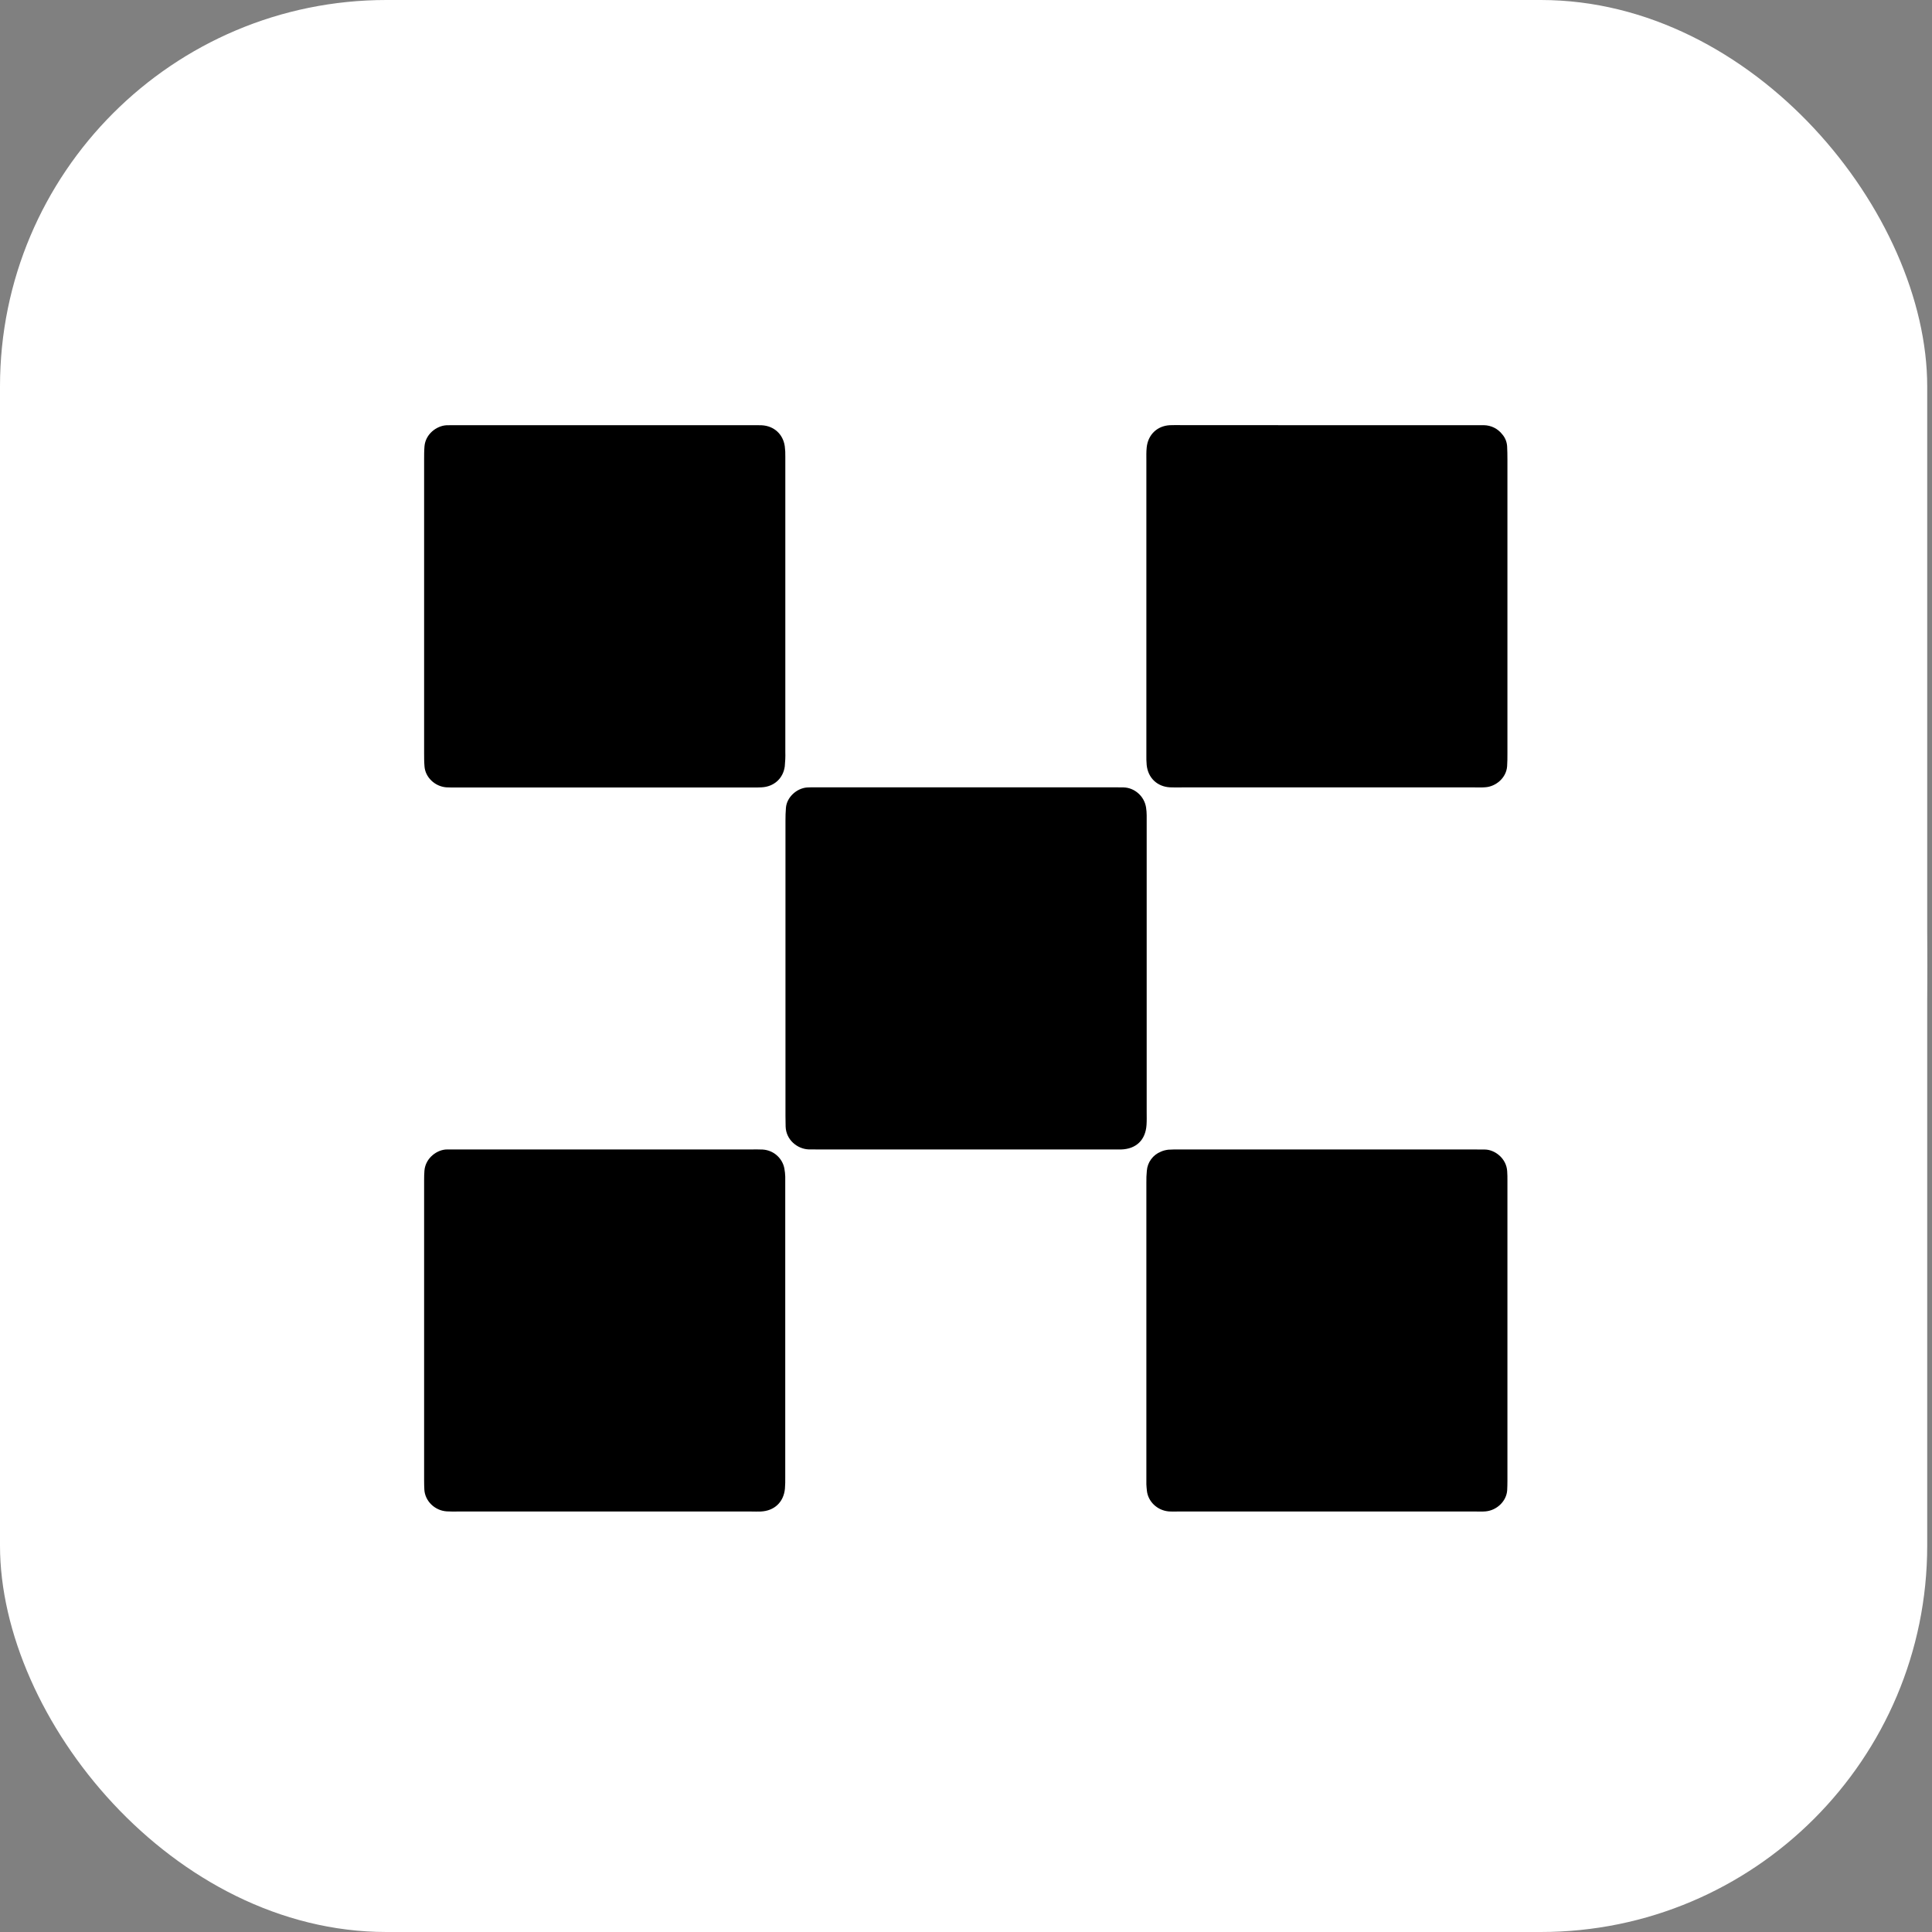<svg width="25" height="25" viewBox="0 0 25 25" fill="none" xmlns="http://www.w3.org/2000/svg">
<rect x="0" y="0" width="25" height="25" fill="#808080" stroke="none"/>
<rect width="24.938" height="25" rx="5" fill="white"/>
<ellipse cx="12.469" cy="12.5" rx="12.469" ry="12.5" fill="white"/>
<path d="M12.493 14.874H10.596C10.551 14.874 10.506 14.874 10.461 14.873C10.322 14.867 10.172 14.754 10.166 14.578C10.165 14.532 10.164 14.487 10.164 14.442C10.164 13.169 10.164 11.896 10.164 10.622C10.164 10.566 10.165 10.509 10.17 10.453C10.18 10.32 10.304 10.202 10.441 10.19C10.48 10.187 10.52 10.188 10.559 10.188H14.437C14.471 10.188 14.505 10.188 14.539 10.189C14.61 10.191 14.678 10.219 14.731 10.267C14.784 10.314 14.819 10.379 14.83 10.449C14.835 10.483 14.838 10.517 14.838 10.551C14.839 10.591 14.838 10.63 14.838 10.67C14.838 11.909 14.838 13.148 14.838 14.388C14.838 14.444 14.84 14.501 14.836 14.557C14.823 14.752 14.702 14.868 14.508 14.874C14.463 14.875 14.418 14.874 14.373 14.874H12.493Z" fill="black"/>
<path d="M7.824 5.502C8.456 5.502 9.089 5.502 9.721 5.502C9.766 5.502 9.811 5.501 9.857 5.503C10.015 5.511 10.133 5.618 10.155 5.775C10.161 5.82 10.163 5.865 10.162 5.91C10.162 6.063 10.162 6.216 10.162 6.369C10.162 7.49 10.162 8.61 10.162 9.73C10.164 9.792 10.161 9.855 10.155 9.917C10.134 10.073 10.015 10.18 9.856 10.188C9.816 10.191 9.777 10.19 9.737 10.19H5.91C5.865 10.19 5.819 10.191 5.774 10.188C5.626 10.176 5.503 10.057 5.493 9.917C5.488 9.861 5.488 9.804 5.488 9.747C5.488 9.164 5.488 8.581 5.488 7.998C5.488 7.313 5.488 6.629 5.488 5.943C5.488 5.887 5.488 5.83 5.493 5.774C5.507 5.617 5.648 5.511 5.775 5.503C5.826 5.501 5.876 5.502 5.927 5.502C6.559 5.502 7.192 5.502 7.824 5.502Z" fill="black"/>
<path d="M7.818 14.874H9.715C9.766 14.874 9.817 14.872 9.868 14.875C9.936 14.879 10.001 14.905 10.052 14.95C10.103 14.995 10.138 15.055 10.15 15.122C10.156 15.156 10.16 15.19 10.161 15.224C10.162 15.258 10.161 15.292 10.161 15.326C10.161 16.588 10.161 17.85 10.161 19.112C10.162 19.163 10.161 19.214 10.157 19.264C10.14 19.439 10.019 19.551 9.844 19.559C9.804 19.561 9.764 19.559 9.725 19.559H5.916C5.87 19.559 5.825 19.56 5.78 19.557C5.626 19.547 5.499 19.423 5.491 19.275C5.489 19.236 5.488 19.196 5.488 19.156C5.488 17.86 5.488 16.565 5.488 15.269C5.488 15.229 5.489 15.19 5.492 15.15C5.505 14.981 5.661 14.873 5.786 14.874C5.831 14.874 5.876 14.874 5.921 14.874L7.818 14.874Z" fill="black"/>
<path d="M17.171 5.502C17.803 5.502 18.435 5.502 19.068 5.502C19.113 5.502 19.158 5.502 19.203 5.502C19.249 5.503 19.293 5.514 19.334 5.534C19.374 5.554 19.41 5.583 19.438 5.619C19.476 5.662 19.498 5.716 19.502 5.773C19.505 5.829 19.506 5.886 19.506 5.943C19.506 6.633 19.506 7.324 19.506 8.015C19.506 8.592 19.506 9.169 19.506 9.747C19.506 9.803 19.506 9.86 19.502 9.916C19.491 10.067 19.355 10.178 19.221 10.187C19.176 10.191 19.131 10.189 19.085 10.189H15.292C15.241 10.189 15.19 10.191 15.139 10.188C14.974 10.179 14.855 10.066 14.838 9.899C14.834 9.854 14.833 9.809 14.834 9.763C14.834 9.492 14.834 9.22 14.834 8.948C14.834 7.952 14.834 6.956 14.834 5.961C14.834 5.904 14.832 5.847 14.838 5.791C14.855 5.625 14.973 5.511 15.138 5.502C15.183 5.5 15.229 5.501 15.274 5.501C15.906 5.502 16.538 5.502 17.171 5.502Z" fill="black"/>
<path d="M17.166 14.874H19.063C19.114 14.874 19.165 14.874 19.215 14.875C19.342 14.876 19.494 14.989 19.503 15.157C19.506 15.197 19.506 15.236 19.506 15.276C19.506 16.572 19.506 17.867 19.506 19.163C19.506 19.203 19.505 19.242 19.503 19.282C19.495 19.423 19.371 19.543 19.226 19.557C19.186 19.561 19.147 19.559 19.107 19.559H15.229C15.195 19.559 15.161 19.561 15.127 19.558C14.973 19.546 14.856 19.428 14.841 19.292C14.838 19.264 14.835 19.235 14.834 19.207C14.833 19.178 14.834 19.15 14.834 19.122C14.834 17.849 14.834 16.576 14.834 15.303C14.833 15.252 14.835 15.201 14.84 15.15C14.844 15.096 14.863 15.044 14.895 15.001C14.927 14.957 14.971 14.923 15.021 14.903C15.051 14.889 15.084 14.881 15.118 14.877C15.168 14.873 15.219 14.874 15.27 14.874L17.166 14.874Z" fill="black"/>
</svg>
